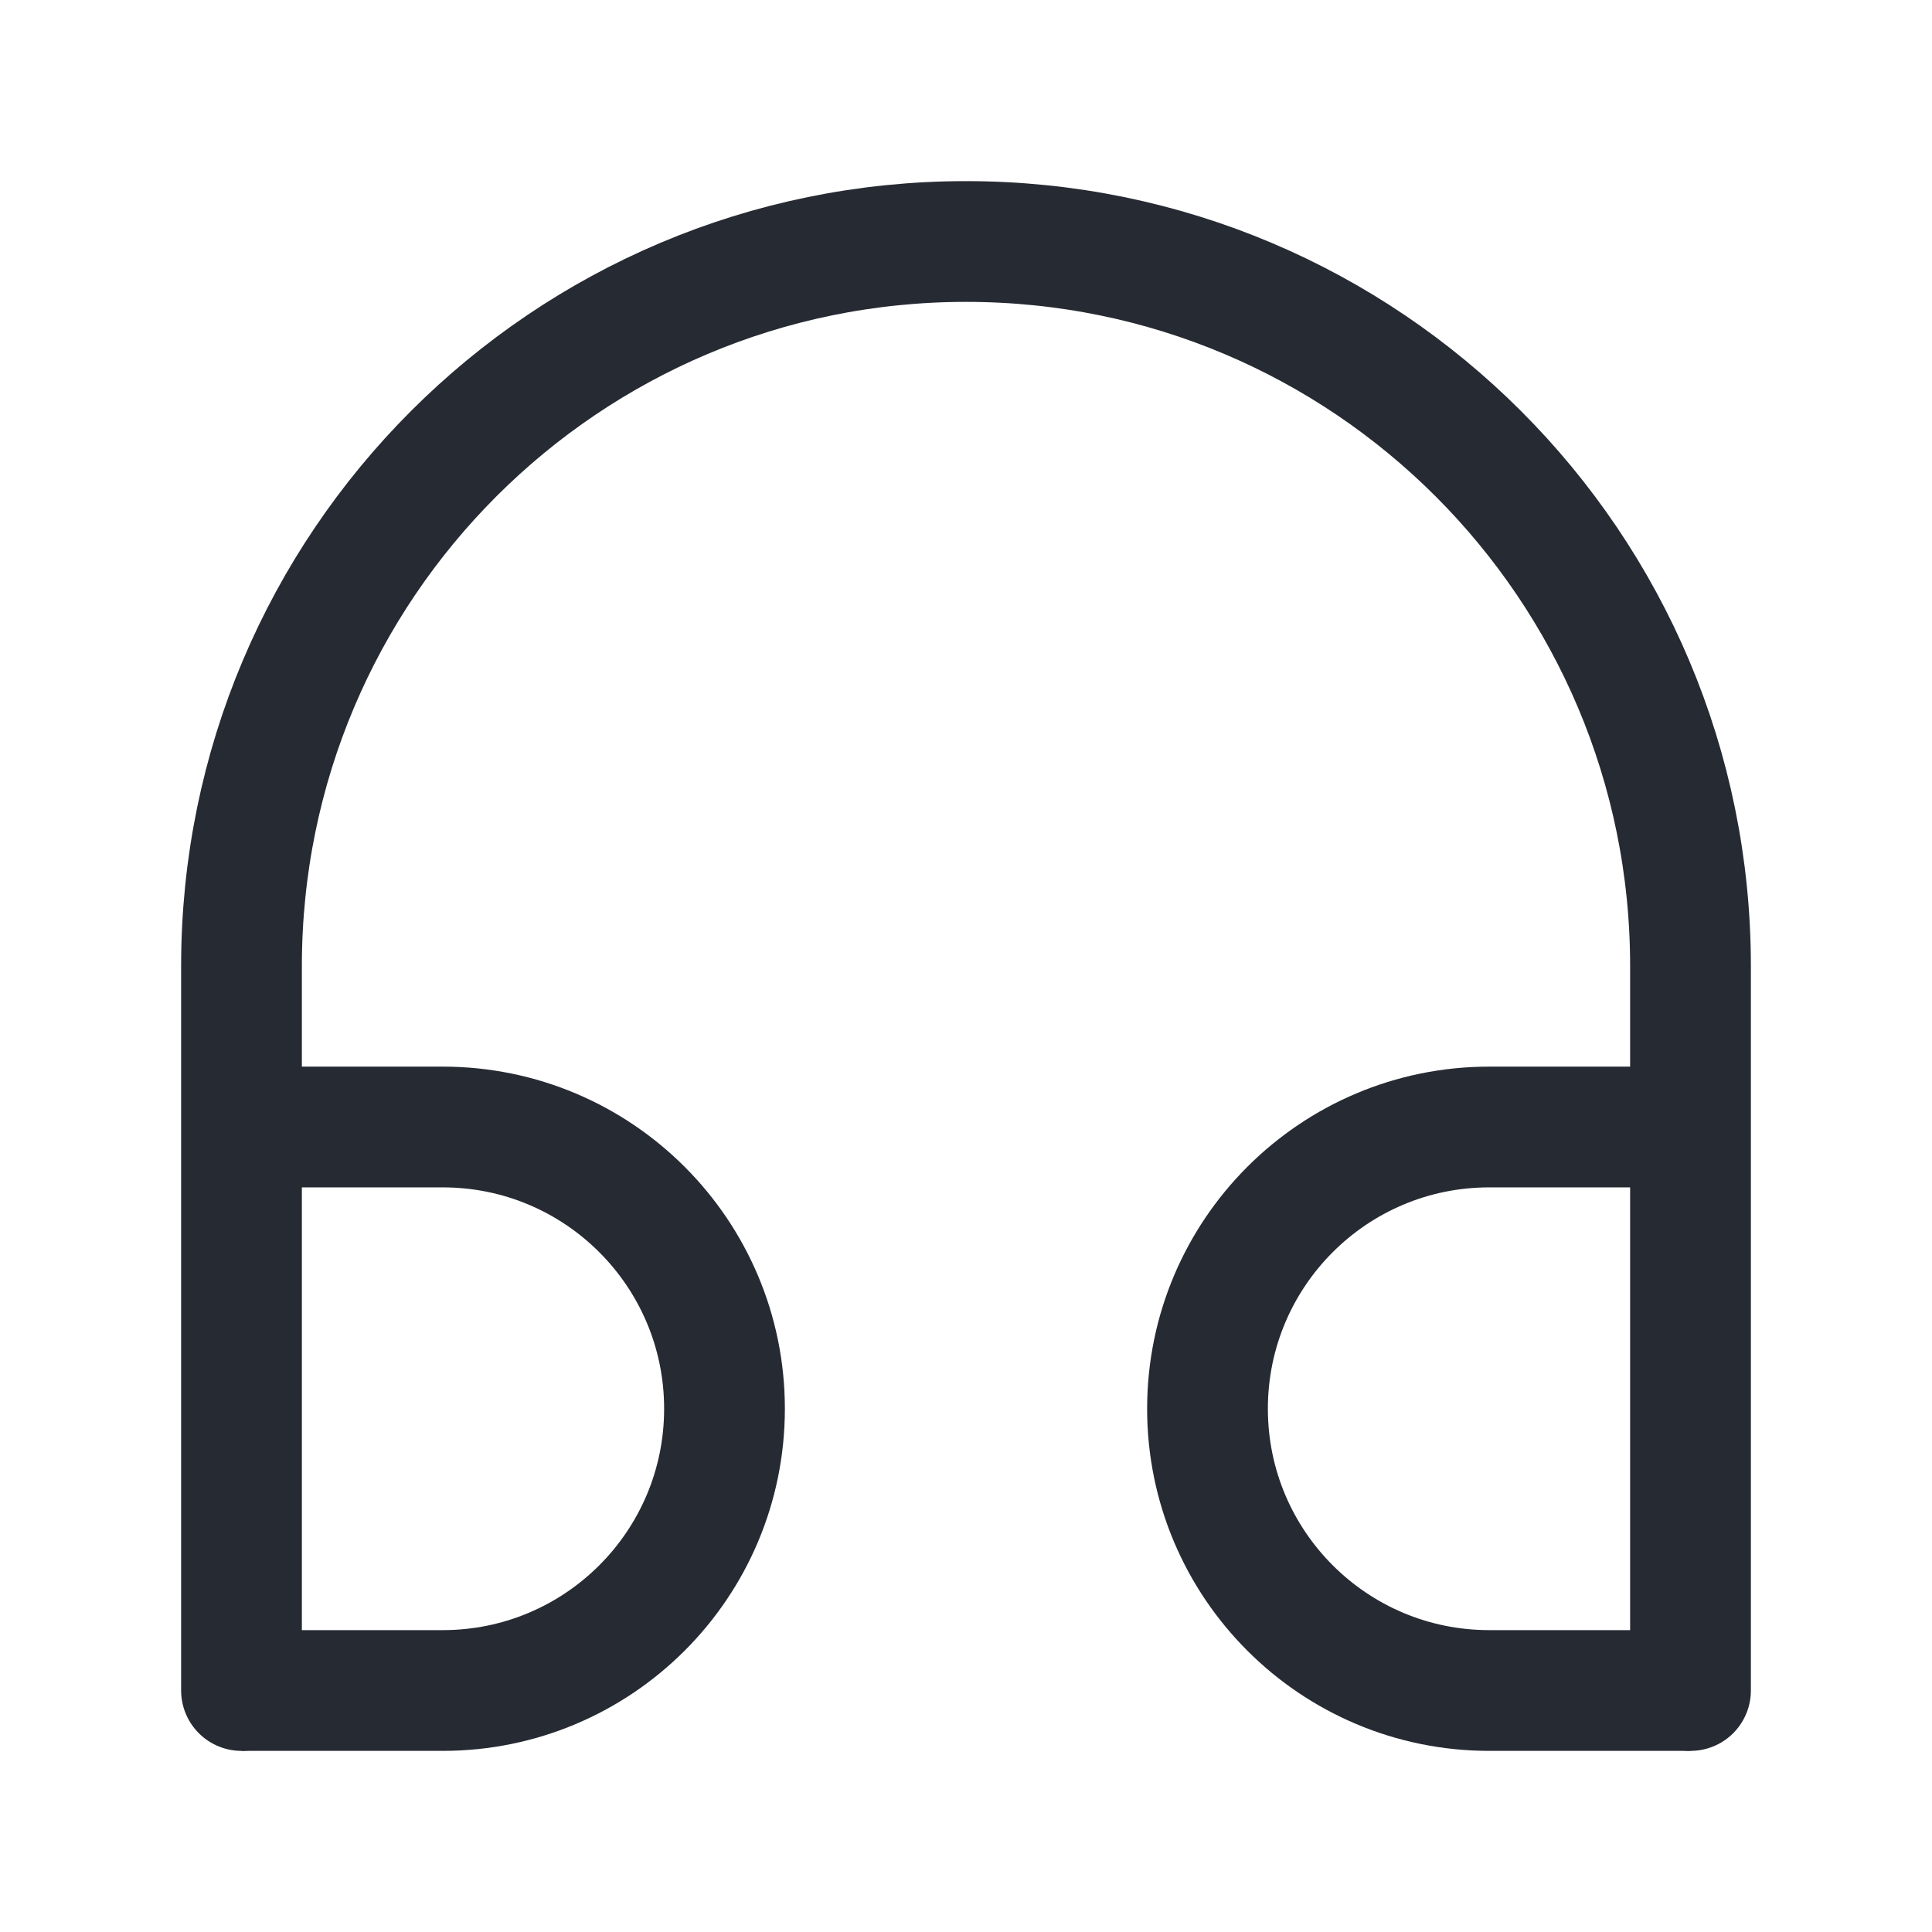 <?xml version="1.0" encoding="UTF-8"?>
<svg width="24px" height="24px" viewBox="0 0 24 24" version="1.1" xmlns="http://www.w3.org/2000/svg" xmlns:xlink="http://www.w3.org/1999/xlink">
    <title>编组 30</title>
    <defs>
        <rect id="path-1" x="0" y="0" width="24" height="24"></rect>
    </defs>
    <g id="页面-1" stroke="none" stroke-width="1" fill="none" fill-rule="evenodd">
        <g id="icon汇总" transform="translate(-525, -327)">
            <g id="编组-30" transform="translate(525, 327)">
                <mask id="mask-2" fill="white">
                    <use xlink:href="#path-1"></use>
                </mask>
                <use id="蒙版" fill-opacity="0" fill="#D8D8D8" xlink:href="#path-1"></use>
                <g mask="url(#mask-2)" stroke="#262A33" stroke-width="1.5">
                    <g transform="translate(3, 3)">
                        <path d="M0,18 L0,9 C0,4.029 4.029,0 9,0 C13.971,0 18,4.029 18,9 L18,18 L18,18" id="路径" stroke-linecap="round"></path>
                        <path d="M0,11 L2.5,11 C4.433,11 6,12.567 6,14.5 C6,16.433 4.433,18 2.5,18 L0,18 L0,18" id="路径"></path>
                        <path d="M12,11 L14.5,11 C16.433,11 18,12.567 18,14.5 C18,16.433 16.433,18 14.5,18 L12,18 L12,18" id="路径备份-18" transform="translate(15, 14.5) scale(-1, 1) translate(-15, -14.5)"></path>
                    </g>
                </g>
            </g>
        </g>
    </g>
</svg>